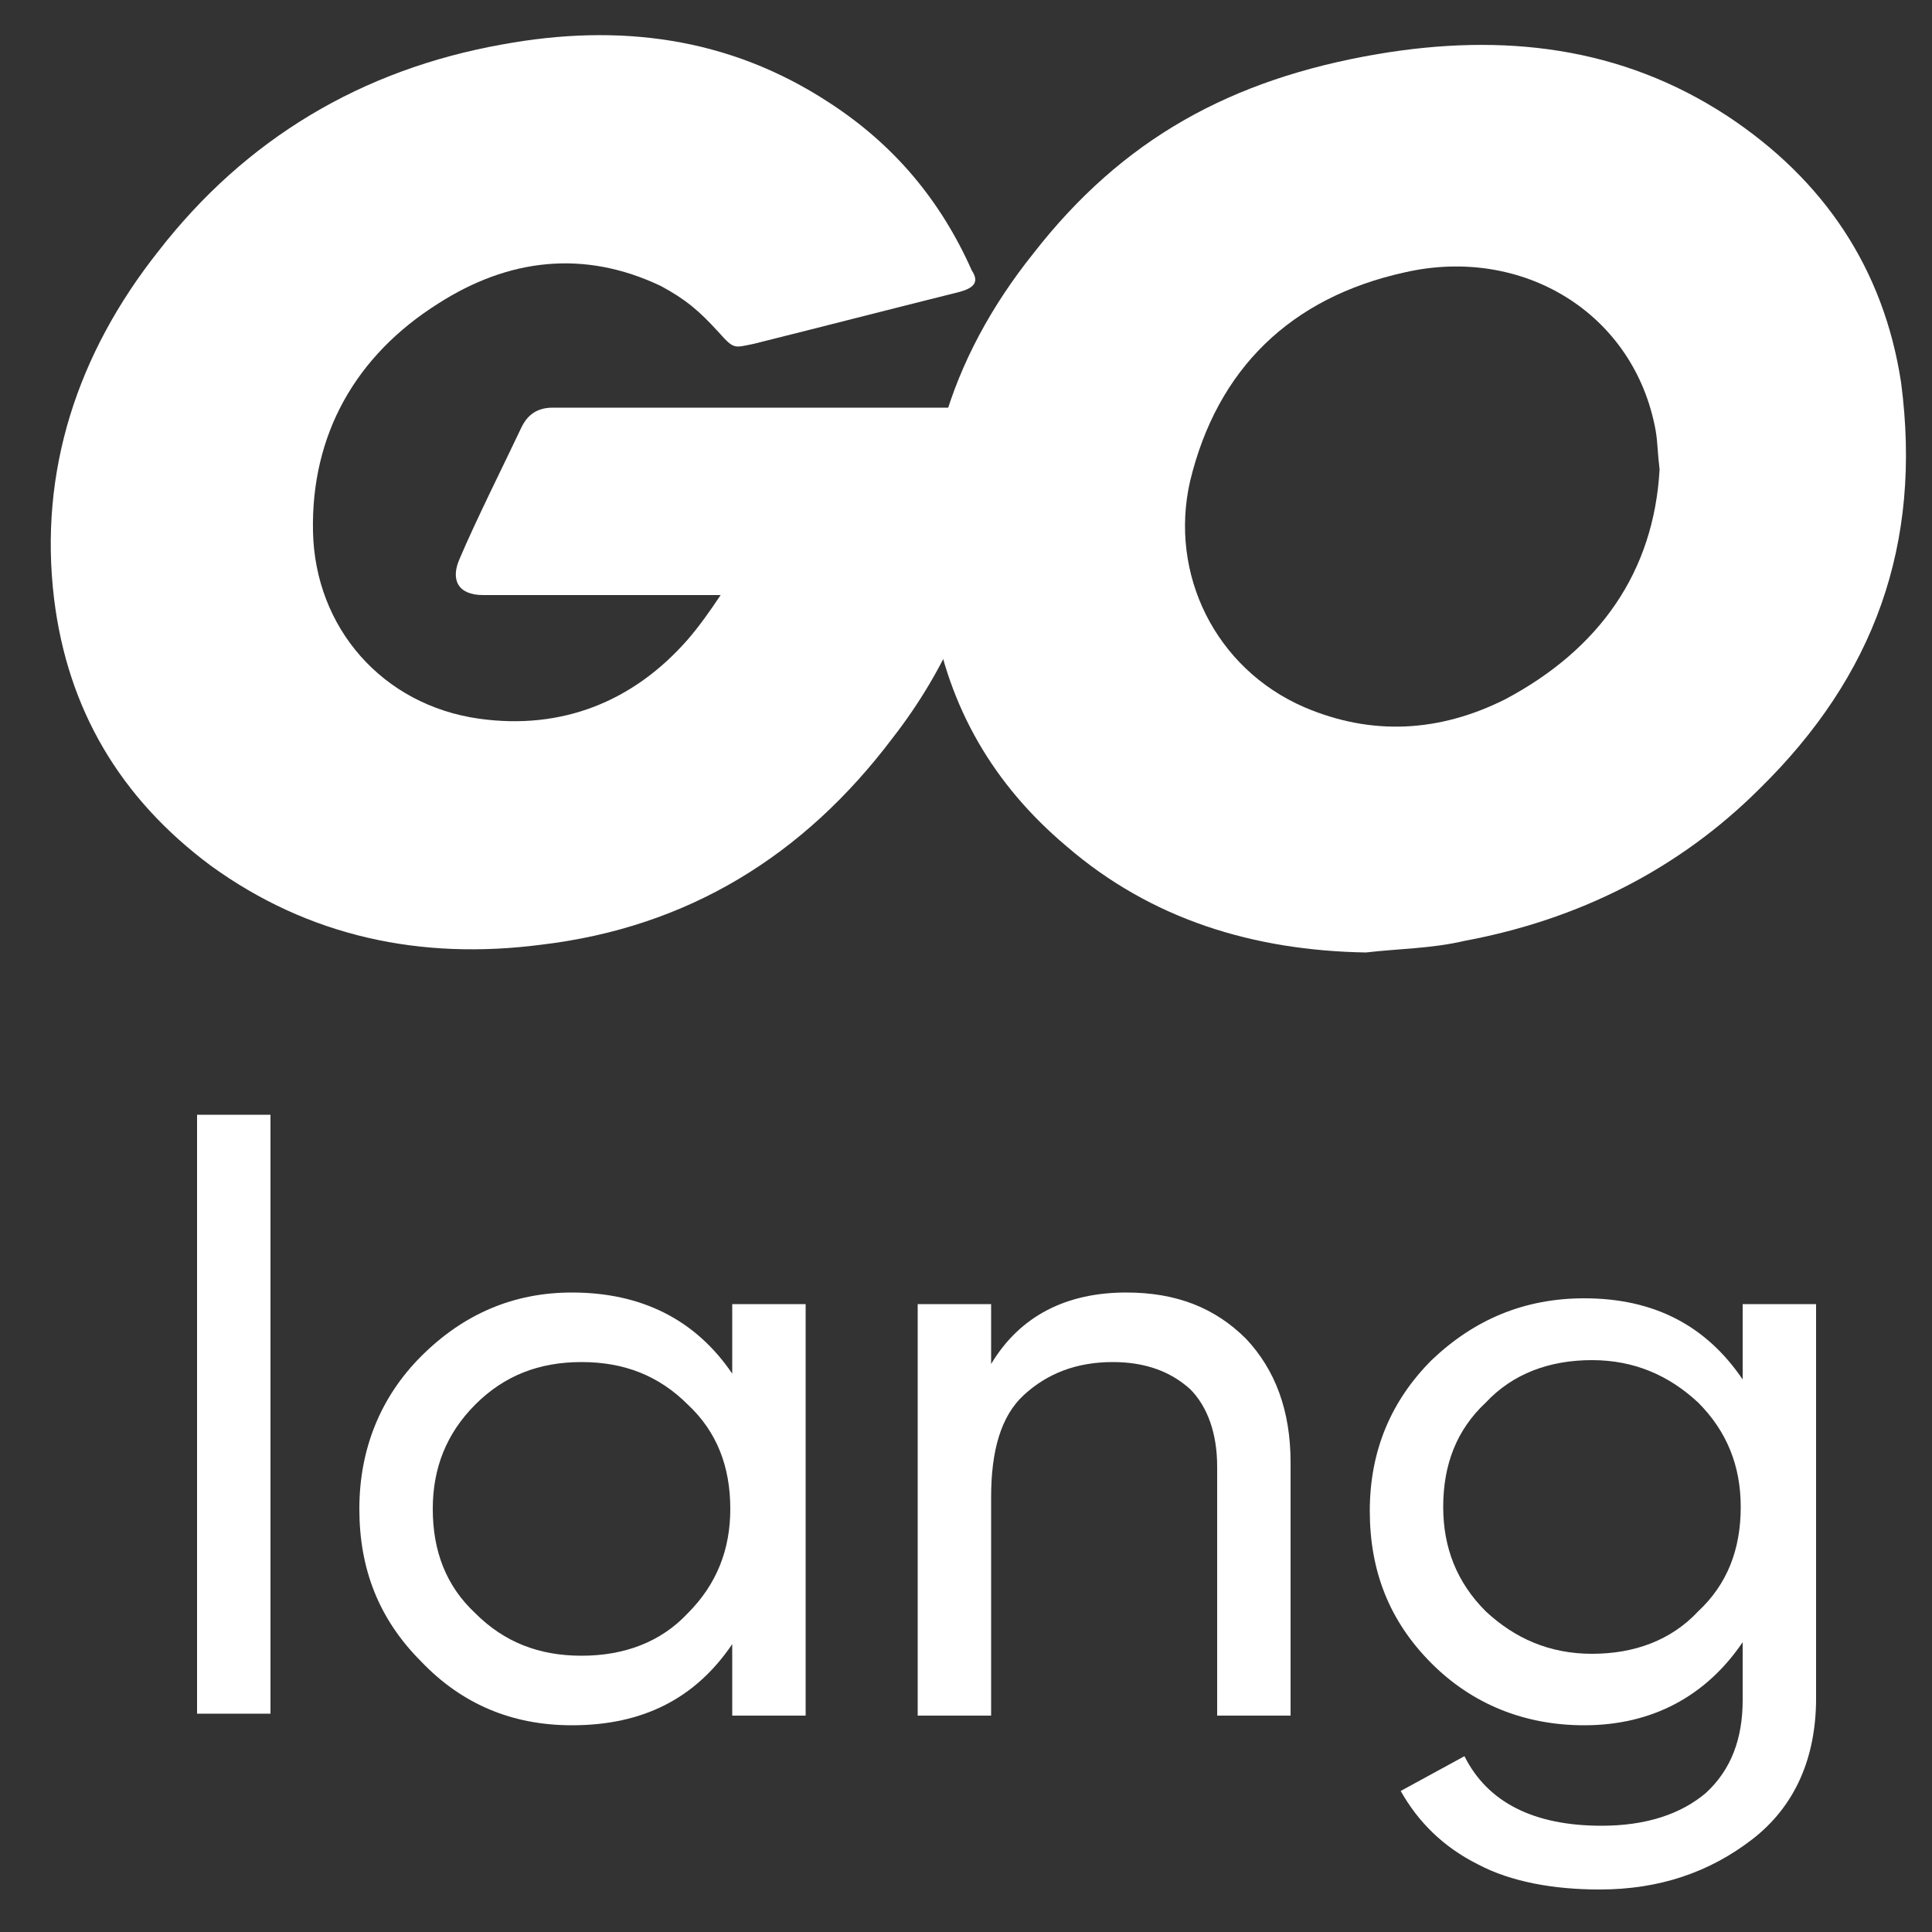 <?xml version="1.0" encoding="utf-8"?>
<!-- Generator: Adobe Illustrator 22.0.1, SVG Export Plug-In . SVG Version: 6.00 Build 0)  -->
<svg version="1.1" id="Layer_1" xmlns="http://www.w3.org/2000/svg" xmlns:xlink="http://www.w3.org/1999/xlink" x="0px" y="0px"
	 viewBox="0 0 100 100" style="enable-background:new 0 0 100 100;" xml:space="preserve">
<rect x="0" y="0" width="100" height="100" fill="#333333" stroke="none"/>
<style type="text/css">
	.st0{fill:#FFFFFF;}
	.st1{fill-rule:evenodd;clip-rule:evenodd;fill:#FFFFFF;}
</style>
<g>
	<g>
		<g id="CXHf1q_2_">
			<g>
				<g>
					<g>
						<path class="st0" d="M49.7,15.1c-4,1-6.7,1.7-10.7,2.7c-1,0.2-1,0.3-1.8-0.6c-1-1.1-1.7-1.7-3-2.4c-4-1.9-7.9-1.4-11.5,0.9
							c-4.3,2.7-6.6,6.8-6.5,11.8c0.1,5,3.6,9,8.6,9.7c4.3,0.6,8-0.9,10.8-4.1c0.6-0.7,1.1-1.4,1.7-2.3c-2.3,0-5.2,0-12.3,0
							c-1.3,0-1.7-0.8-1.2-1.9c0.8-1.9,2.4-5.1,3.2-6.8c0.2-0.4,0.6-1,1.6-1c3.2,0,15.2,0,23.2,0c-0.1,1.7-0.1,3.3-0.4,5
							c-0.7,4.5-2.4,8.5-5.2,12.1C41.6,44.3,35.6,48,28,48.9c-6.2,0.8-12-0.4-17.1-4.1c-4.7-3.5-7.4-8.1-8.1-13.8
							C2,24.4,4,18.3,8.2,13c4.5-5.8,10.5-9.4,17.8-10.7c6-1.1,11.7-0.4,16.9,3c3.4,2.2,5.8,5.1,7.4,8.7
							C50.7,14.6,50.4,14.9,49.7,15.1z"/>
					</g>
				</g>
				<g>
					<g>
						<path class="st0" d="M70.7,49.3c-5.8-0.1-11.1-1.7-15.5-5.5c-3.8-3.2-6.1-7.2-6.9-12c-1.1-7,0.8-13.2,5.2-18.7
							c4.6-5.9,10.2-9,17.8-10.3C77.8,1.7,83.9,2.4,89.4,6c5,3.3,8.1,7.9,9,13.8c1.1,8.4-1.4,15.2-7.3,21c-4.2,4.2-9.4,6.8-15.3,7.9
							C74.1,49.1,72.4,49.1,70.7,49.3z M85.9,24.3c-0.1-0.8-0.1-1.4-0.2-2c-1.1-6.1-6.9-9.6-13-8.2c-5.9,1.3-9.7,5-11.1,10.8
							c-1.1,4.8,1.3,9.7,5.9,11.7c3.5,1.5,7,1.3,10.4-0.4C82.8,33.6,85.6,29.6,85.9,24.3z"/>
					</g>
				</g>
			</g>
		</g>
	</g>
	<g>
		<g>
			<path class="st0" d="M10.2,88.7v-31H14v31H10.2z"/>
		</g>
		<g>
			<path class="st0" d="M37.9,67.5h3.8v21.3h-3.8v-3.7c-1.9,2.8-4.6,4.2-8.3,4.2c-3.1,0-5.7-1.1-7.8-3.3c-2.2-2.2-3.2-4.8-3.2-7.9
				c0-3.1,1.1-5.8,3.2-7.9c2.2-2.2,4.8-3.3,7.8-3.3c3.6,0,6.4,1.4,8.3,4.2V67.5z M30.1,85.7c2.2,0,4.1-0.7,5.5-2.2
				c1.5-1.5,2.2-3.3,2.2-5.4c0-2.2-0.7-4-2.2-5.4c-1.5-1.5-3.3-2.2-5.5-2.2c-2.2,0-4,0.7-5.5,2.2c-1.5,1.5-2.2,3.3-2.2,5.4
				c0,2.2,0.7,4,2.2,5.4C26.1,85,27.9,85.7,30.1,85.7z"/>
		</g>
		<g>
			<path class="st0" d="M58.3,66.9c2.6,0,4.6,0.8,6.2,2.4c1.5,1.6,2.3,3.7,2.3,6.4v13.1H63V75.9c0-1.7-0.5-3.1-1.4-4
				c-1-0.9-2.3-1.4-4-1.4c-1.9,0-3.4,0.6-4.6,1.7c-1.2,1.1-1.7,2.9-1.7,5.3v11.3h-3.8V67.5h3.8v3.1C52.8,68.1,55.2,66.9,58.3,66.9z"
				/>
		</g>
		<g>
			<path class="st0" d="M90.2,67.5H94v20.4c0,3.1-1.1,5.6-3.3,7.3c-2.2,1.7-4.8,2.6-7.9,2.6c-2.4,0-4.6-0.4-6.3-1.3
				c-1.8-0.9-3.1-2.2-4-3.8l3.3-1.8c1.2,2.4,3.6,3.6,7.1,3.6c2.3,0,4.1-0.6,5.4-1.7c1.3-1.2,1.9-2.8,1.9-4.8v-3
				c-1.9,2.8-4.7,4.3-8.2,4.3c-3.1,0-5.8-1.1-7.9-3.2c-2.2-2.2-3.2-4.8-3.2-7.9c0-3.1,1.1-5.7,3.2-7.8c2.2-2.1,4.8-3.2,7.9-3.2
				c3.6,0,6.3,1.4,8.2,4.2V67.5z M76.9,83.4c1.5,1.4,3.3,2.2,5.5,2.2s4.1-0.7,5.5-2.2c1.5-1.4,2.2-3.2,2.2-5.4
				c0-2.1-0.7-3.9-2.2-5.4c-1.5-1.4-3.3-2.2-5.5-2.2s-4.1,0.7-5.5,2.2c-1.5,1.4-2.2,3.2-2.2,5.4C74.7,80.1,75.4,81.9,76.9,83.4z"/>
		</g>
	</g>
</g>
</svg>
